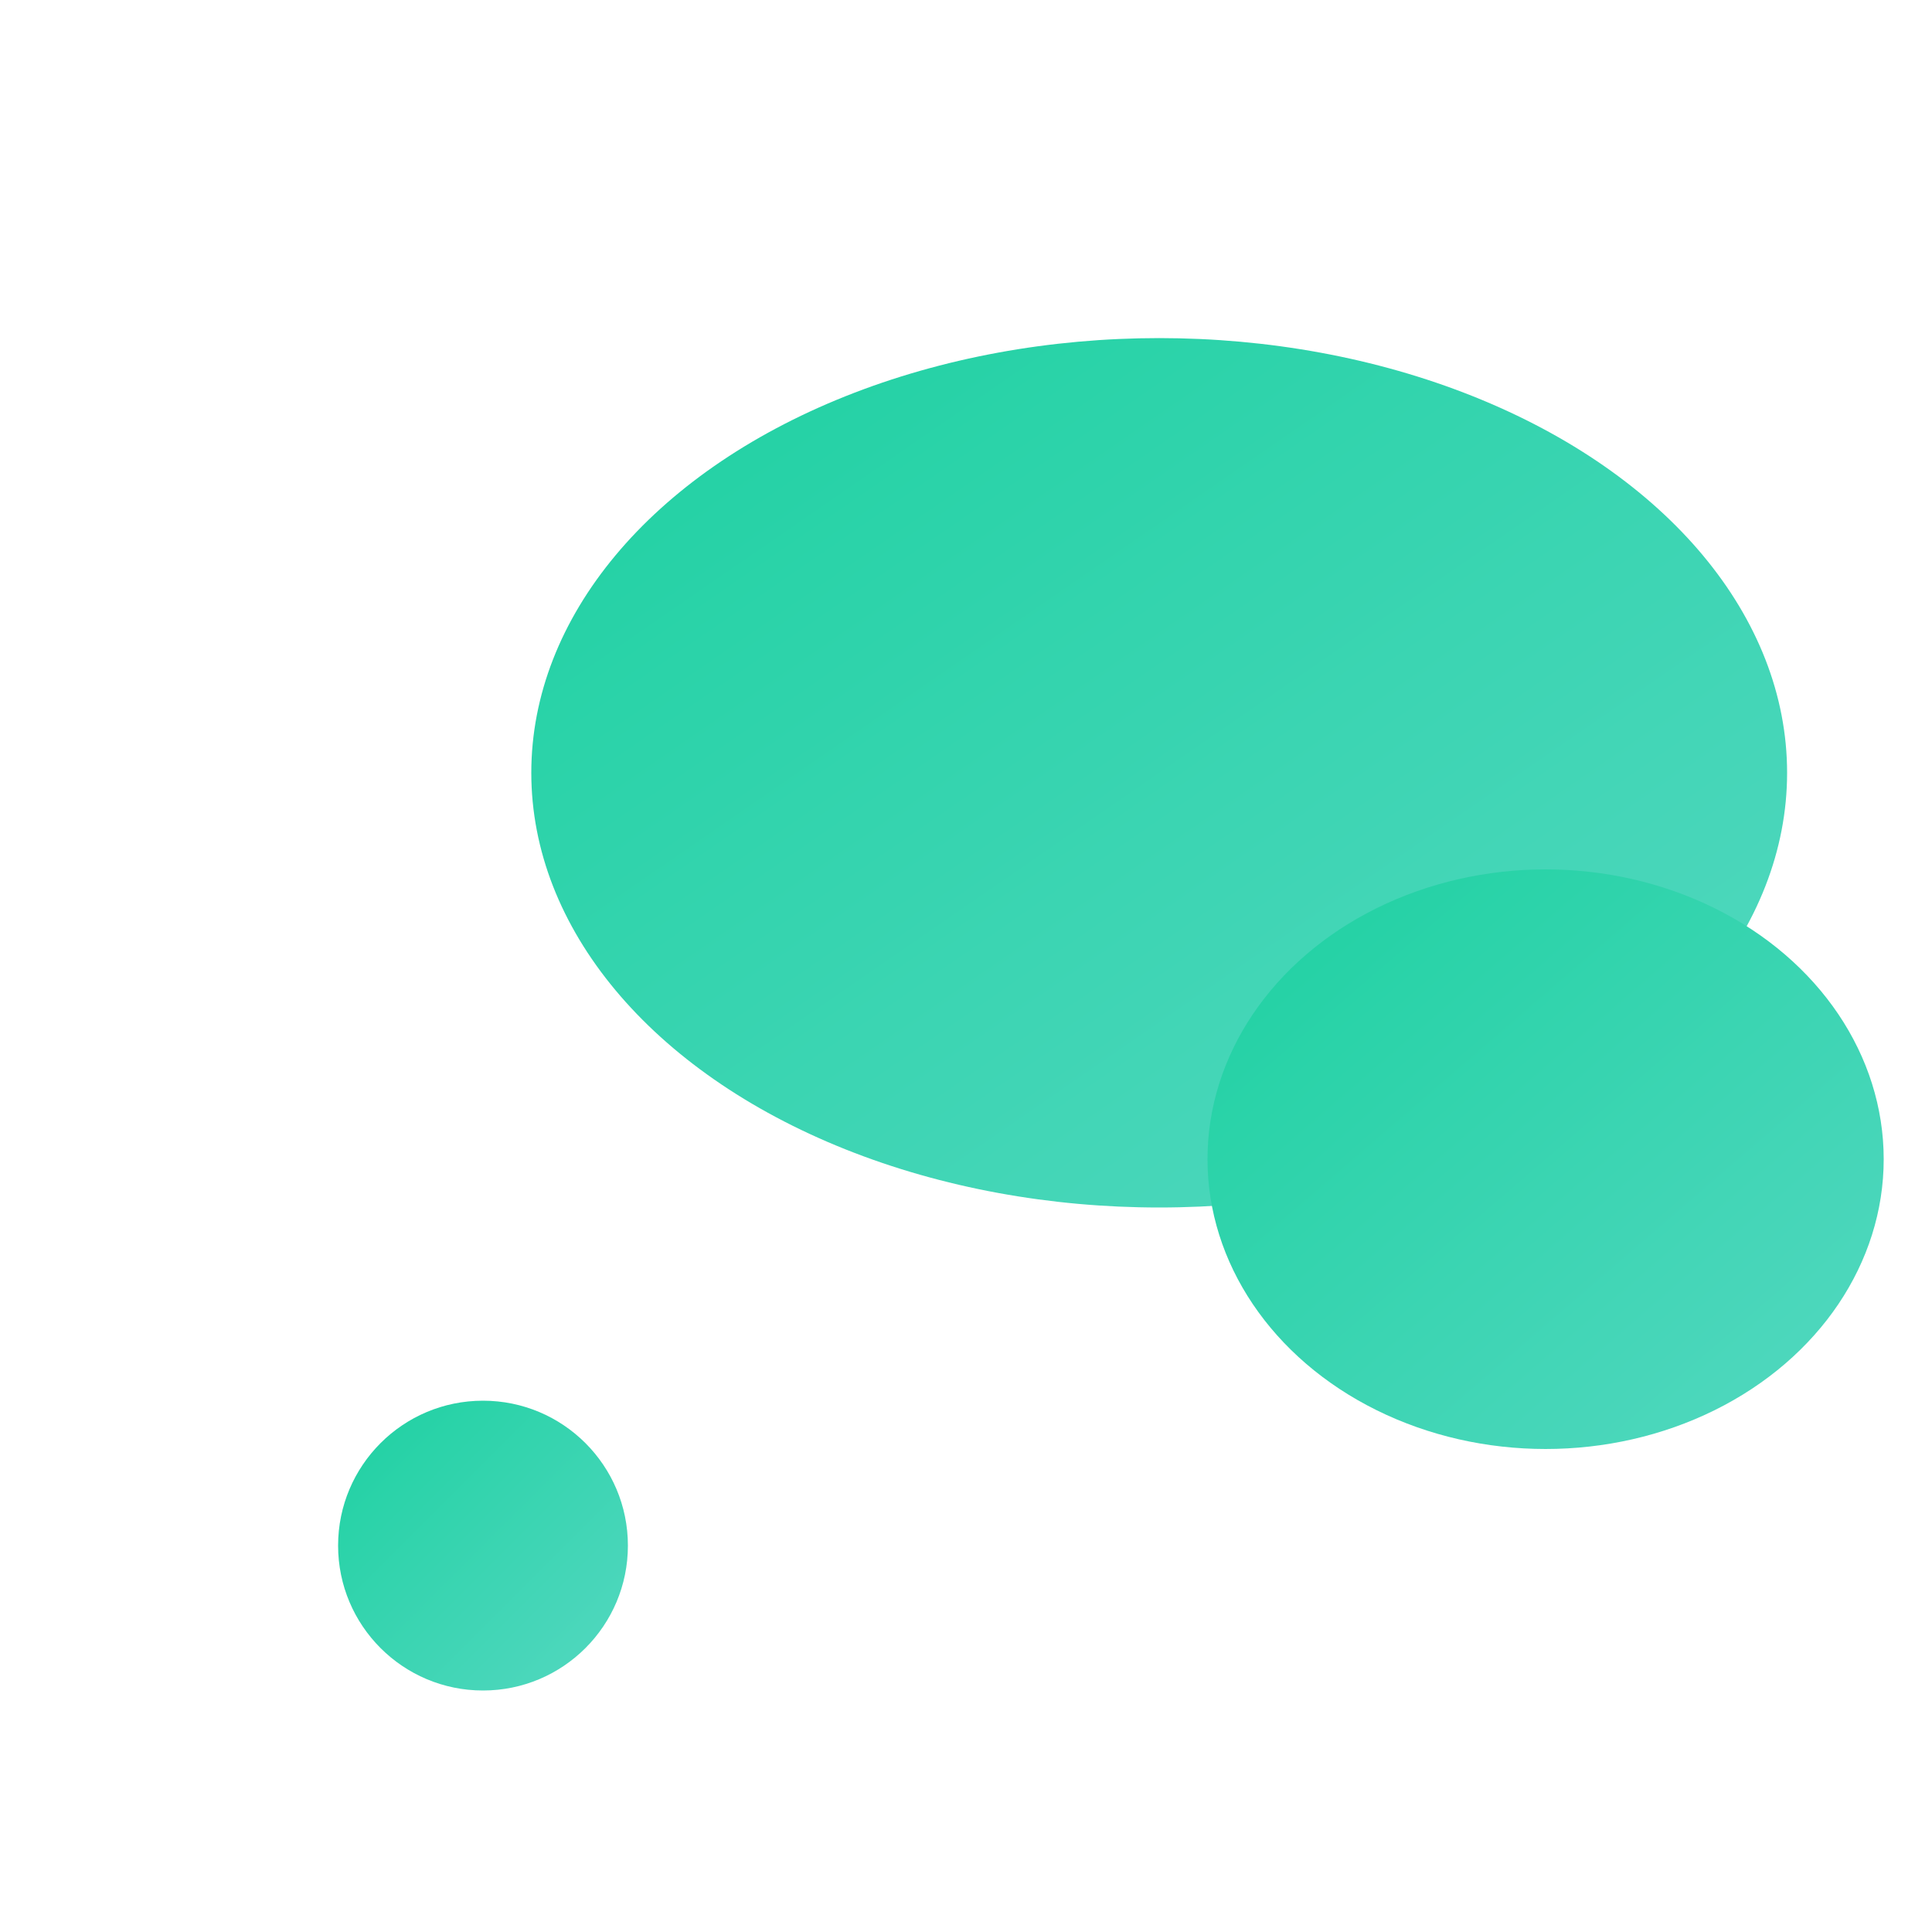 <svg width="200" height="200" viewBox="0 0 200 200" xmlns="http://www.w3.org/2000/svg">
  <defs>
    <linearGradient id="gradient" x1="0%" y1="0%" x2="100%" y2="100%">
      <stop offset="0%" style="stop-color:#1DD1A1;stop-opacity:1" />
      <stop offset="100%" style="stop-color:#55D8C1;stop-opacity:1" />
    </linearGradient>
  </defs>
  
  <!-- Large cloud bubble -->
  <ellipse cx="120" cy="80" rx="65" ry="45" fill="url(#gradient)" />
  
  <!-- Medium cloud bubble -->
  <ellipse cx="160" cy="120" rx="35" ry="30" fill="url(#gradient)" />
  
  <!-- Small thinking dot -->
  <circle cx="50" cy="160" r="15" fill="url(#gradient)" />
</svg>